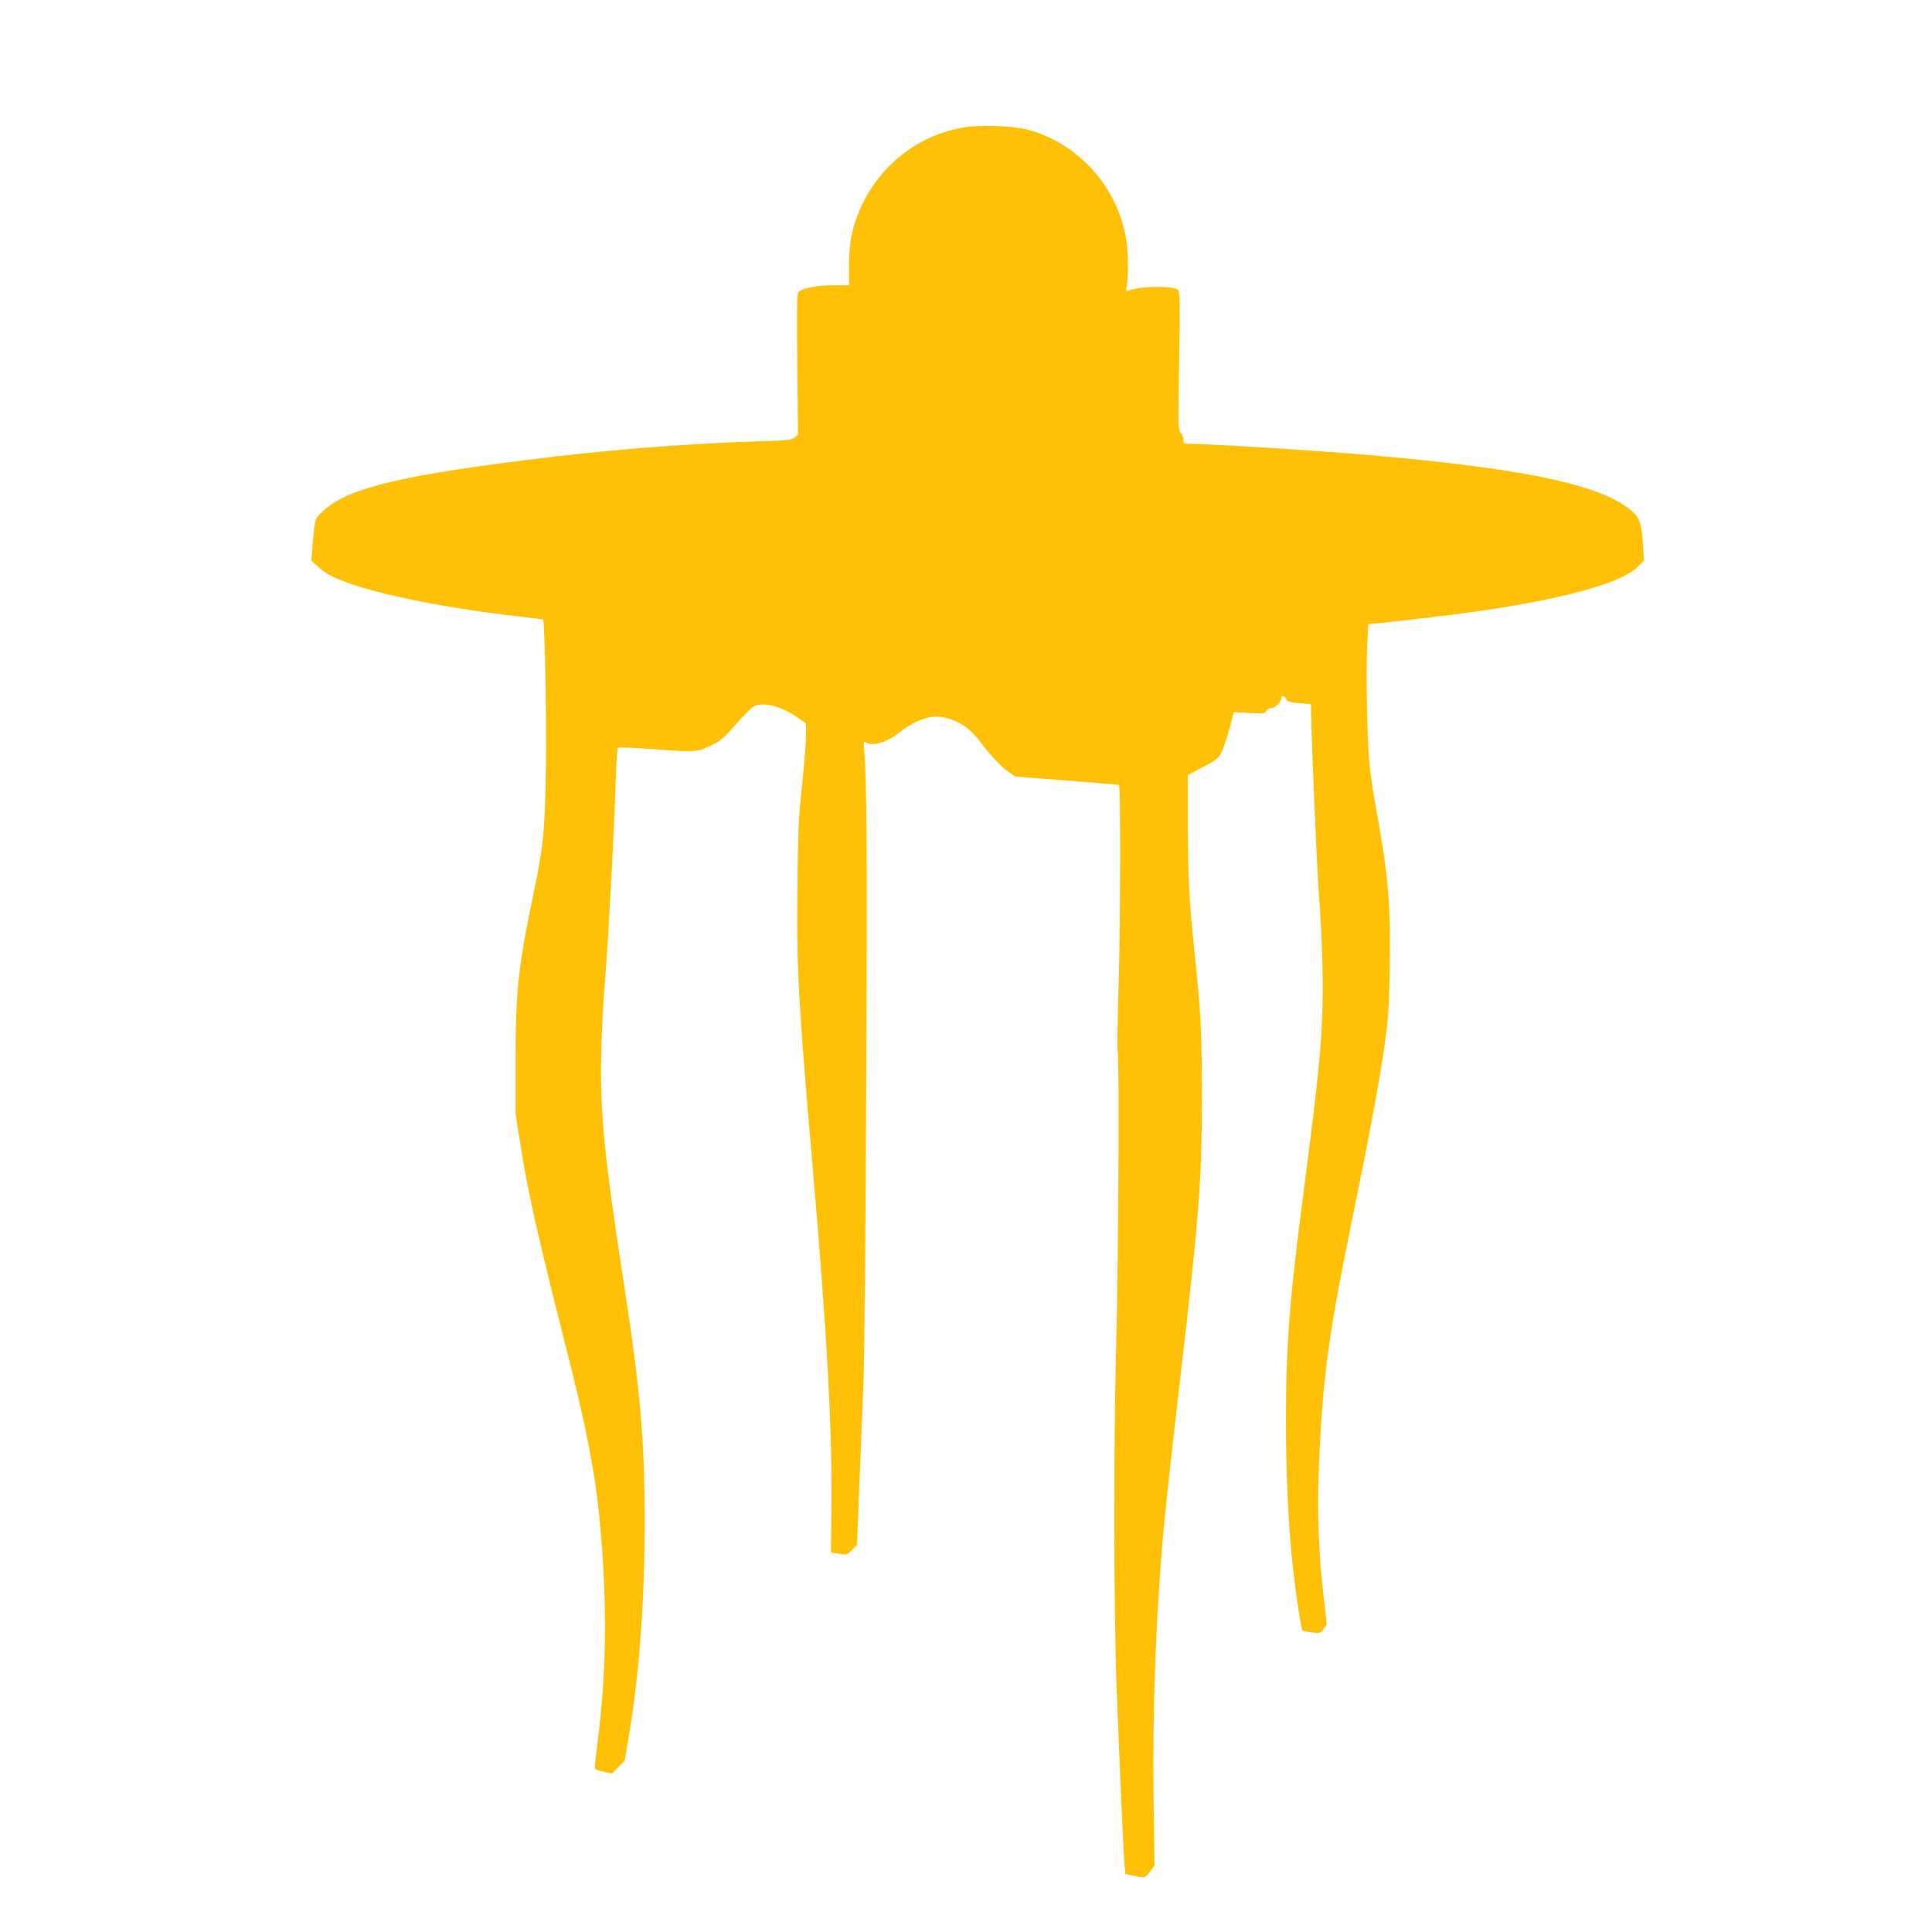<?xml version="1.0" standalone="no"?>
<!DOCTYPE svg PUBLIC "-//W3C//DTD SVG 20010904//EN"
 "http://www.w3.org/TR/2001/REC-SVG-20010904/DTD/svg10.dtd">
<svg version="1.0" xmlns="http://www.w3.org/2000/svg"
 width="1280pt" height="1280pt" viewBox="0 0 1280 1280"
 preserveAspectRatio="xMidYMid meet">
<g transform="translate(0,1280) scale(0.1,-0.1)"
fill="#ffc107" stroke="none">
<path d="M6425 11961 c-327 -37 -613 -259 -738 -573 -46 -116 -61 -201 -62
-345 l0 -133 -106 0 c-103 0 -196 -18 -228 -43 -11 -10 -13 -88 -9 -479 l5
-467 -22 -19 c-19 -16 -45 -20 -216 -25 -544 -18 -1029 -57 -1589 -128 -873
-111 -1190 -195 -1344 -358 -28 -29 -30 -38 -42 -169 l-12 -137 32 -28 c62
-57 93 -74 201 -115 213 -81 686 -175 1115 -223 102 -12 186 -22 188 -24 11
-10 23 -641 19 -960 -7 -438 -15 -530 -76 -824 -108 -515 -126 -676 -125
-1136 l0 -360 43 -265 c47 -285 102 -529 289 -1270 135 -531 192 -819 221
-1115 55 -553 53 -1012 -9 -1500 -11 -88 -20 -167 -20 -175 0 -11 17 -20 57
-28 l58 -12 42 43 42 42 30 180 c68 411 102 882 102 1405 0 552 -29 872 -142
1605 -125 812 -154 1102 -146 1485 3 146 13 342 21 435 22 255 62 985 75 1377
4 119 10 220 14 224 4 4 119 -1 256 -11 272 -19 273 -19 382 36 42 21 77 52
142 127 48 55 100 108 115 118 59 38 180 10 295 -69 l57 -40 0 -81 c0 -45 -12
-191 -26 -326 -23 -212 -27 -304 -31 -681 -6 -533 7 -767 97 -1804 100 -1151
136 -1798 128 -2350 l-3 -250 53 -9 c53 -9 54 -8 87 25 l33 34 16 415 c9 228
22 528 27 665 6 138 14 1026 18 1975 7 1530 4 2010 -14 2213 -5 57 -5 57 18
45 43 -23 136 6 212 66 101 81 208 121 284 106 105 -20 182 -69 250 -159 68
-90 146 -173 191 -204 l45 -32 343 -26 c188 -15 344 -28 346 -30 11 -11 9
-959 -3 -1322 -7 -230 -10 -425 -7 -434 13 -33 6 -1399 -10 -1998 -17 -662
-15 -1740 5 -2260 21 -535 43 -1023 49 -1110 l7 -90 50 -11 c77 -18 83 -17
114 26 l30 41 -6 447 c-8 621 17 1267 73 1847 13 143 54 508 89 810 139 1185
157 1410 158 1980 0 428 -7 569 -49 968 -36 346 -44 495 -44 852 l0 320 101
54 c95 50 103 57 125 104 13 28 36 98 51 155 l28 104 102 -6 c95 -5 103 -4
113 14 6 11 21 20 35 20 24 0 65 41 65 66 0 21 16 17 32 -8 12 -18 27 -22 89
-27 l74 -6 2 -95 c2 -101 17 -489 34 -855 5 -121 17 -319 26 -440 8 -121 16
-330 16 -465 1 -335 -19 -553 -123 -1350 -99 -759 -120 -1035 -120 -1556 0
-348 16 -686 45 -952 18 -168 55 -414 64 -424 3 -4 31 -10 62 -14 54 -6 57 -5
78 24 l21 31 -19 168 c-36 302 -46 595 -32 904 25 561 64 849 206 1544 129
630 191 961 226 1207 28 199 32 256 36 531 7 424 -9 606 -91 1055 -19 103 -39
243 -45 312 -14 173 -21 597 -13 765 l7 140 35 3 c19 1 175 18 345 38 759 86
1271 209 1403 337 l44 42 -7 108 c-8 131 -23 177 -71 219 -194 171 -681 278
-1674 367 -350 32 -1110 80 -1272 81 -24 0 -28 4 -28 27 0 15 -8 36 -18 47
-17 20 -17 48 -10 476 6 385 5 457 -7 469 -29 29 -255 26 -328 -4 -17 -7 -18
-4 -11 41 13 81 7 256 -12 340 -74 334 -324 599 -646 685 -83 22 -272 32 -383
20z"/>
</g>
</svg>
